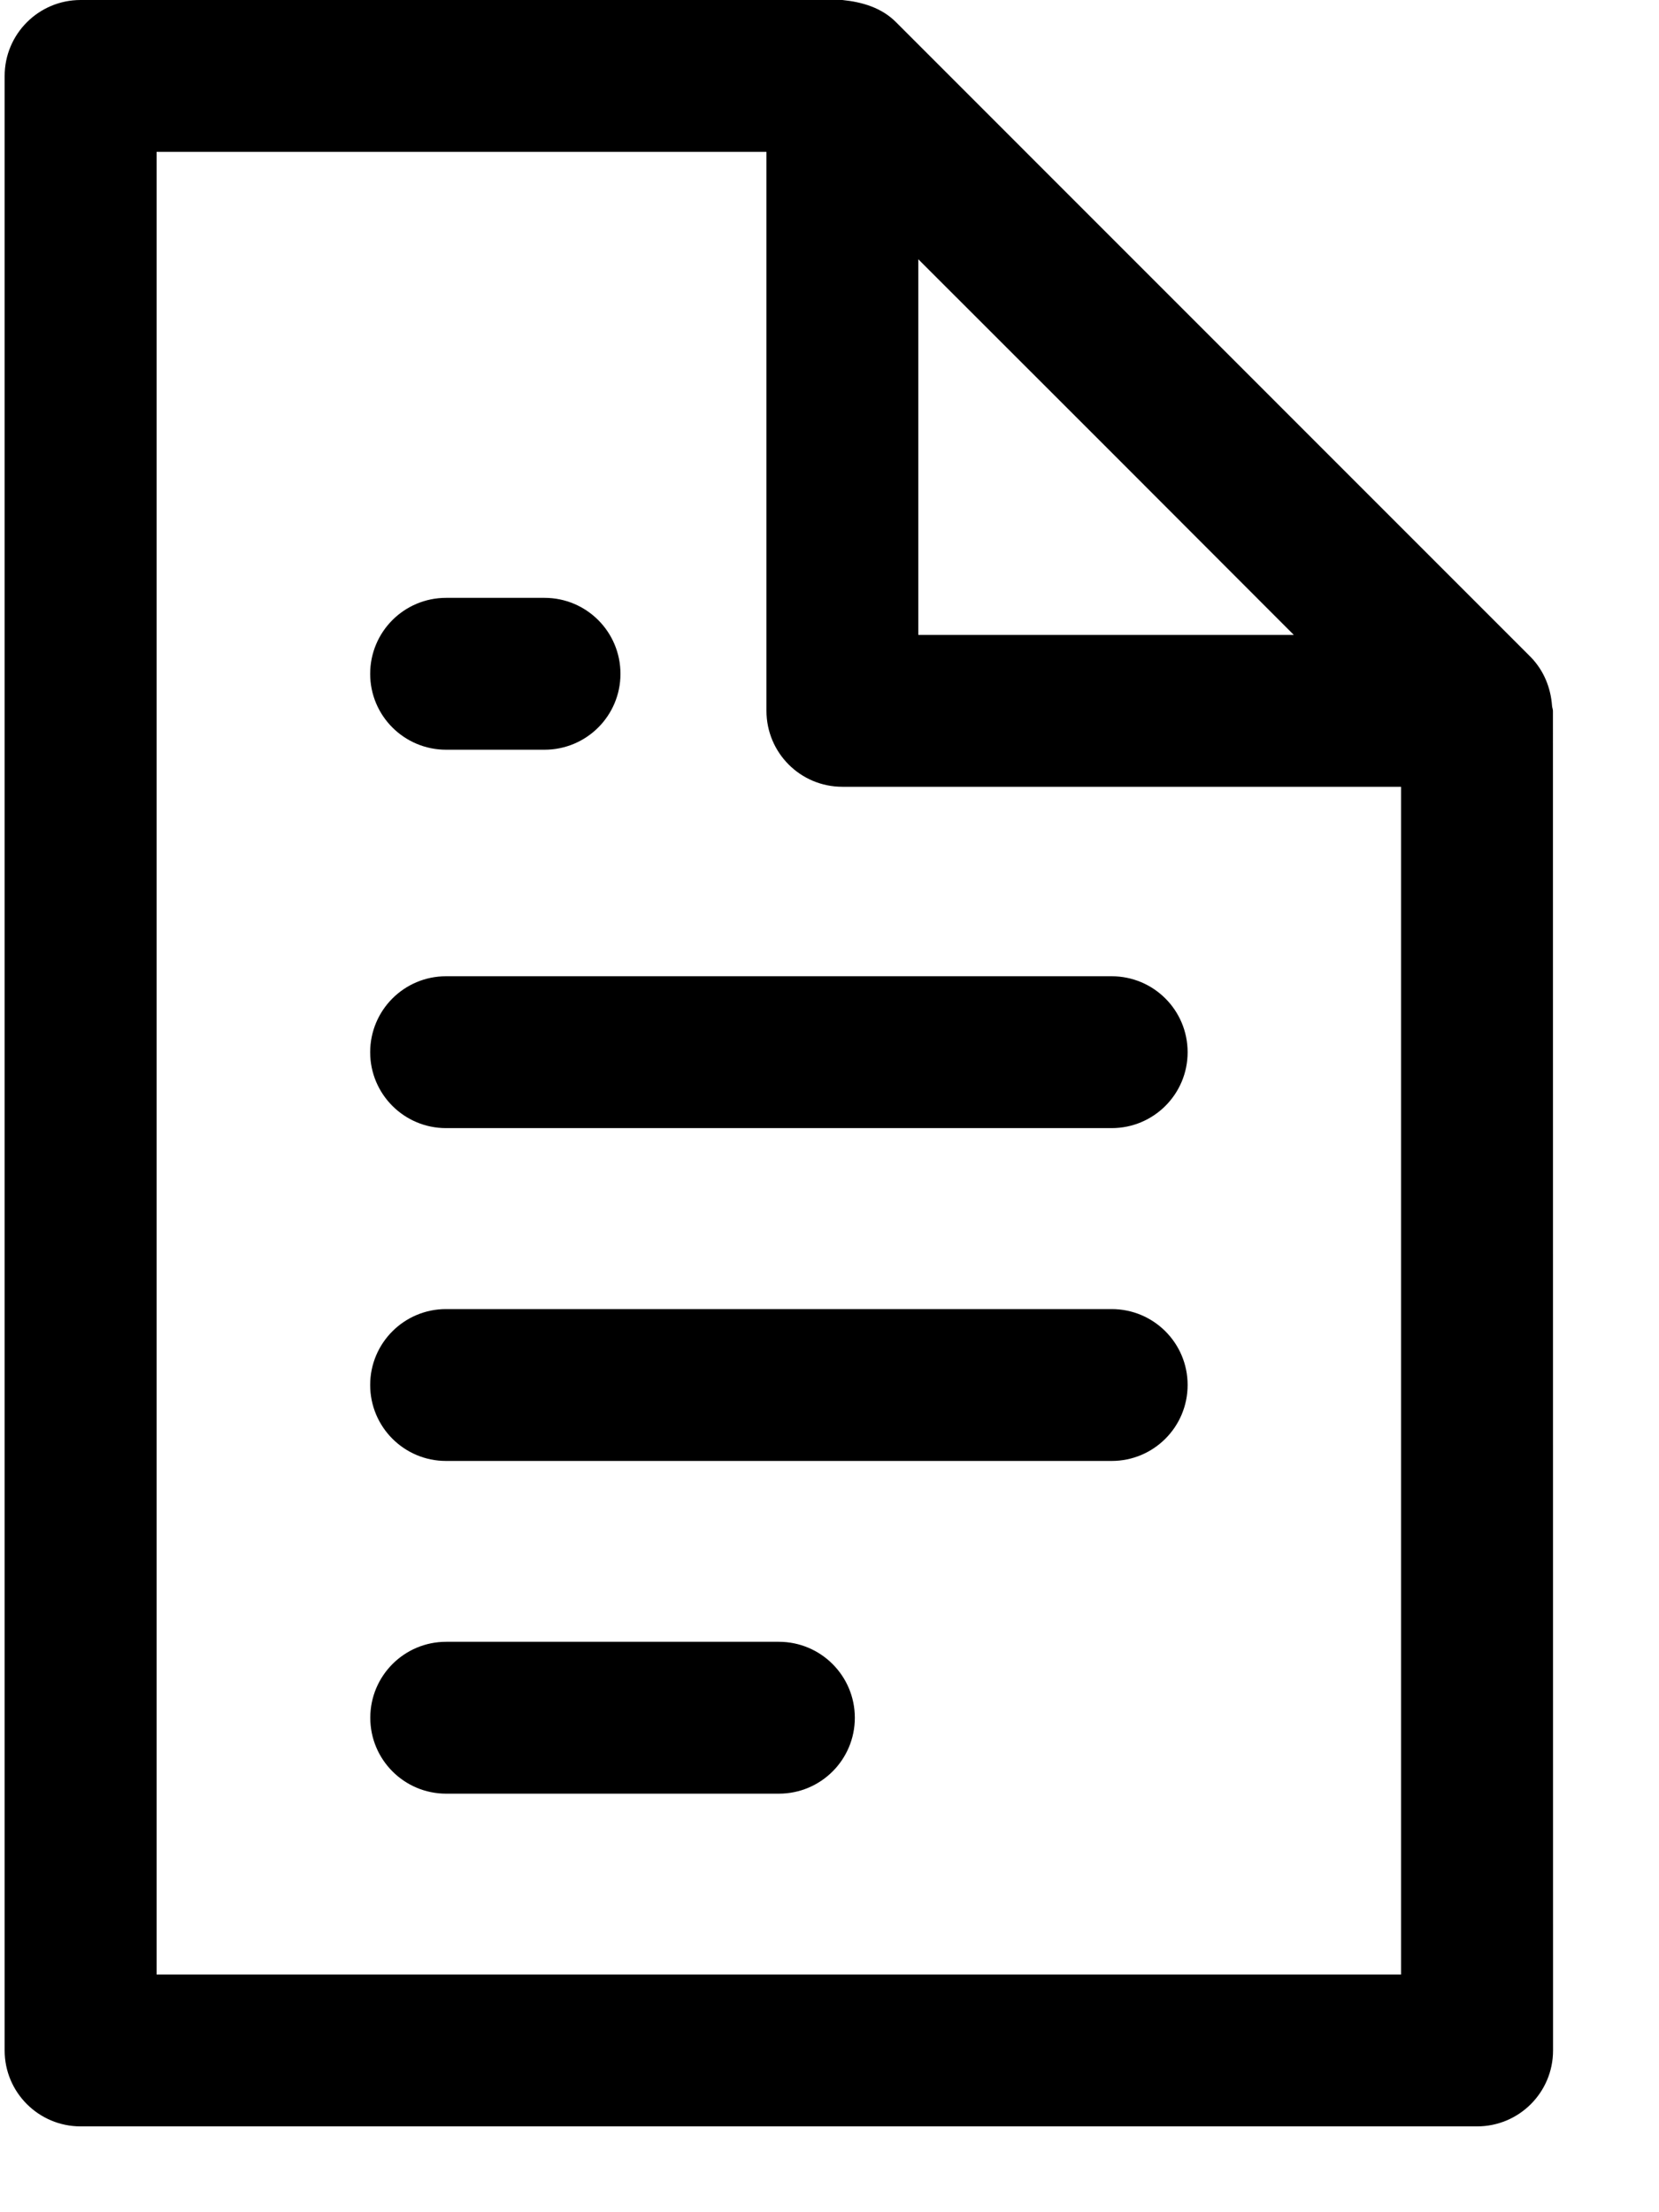 <svg xmlns="http://www.w3.org/2000/svg" width="15" height="20" viewBox="0 0 15 20" fill="none"><path d="M14.033 6.382C14.021 6.216 13.958 6.062 13.841 5.941L8.102 0.201C7.971 0.069 7.795 0.018 7.616 0H0.729C0.35 0 0.042 0.307 0.042 0.687V18.538C0.042 18.917 0.35 19.224 0.729 19.224H13.355C13.735 19.224 14.042 18.917 14.042 18.538L14.041 6.43C14.042 6.414 14.034 6.398 14.033 6.382ZM1.416 17.851V1.373H6.93V6.426C6.93 6.806 7.237 7.113 7.616 7.113H12.668V17.851H1.416ZM11.698 5.74H8.303V2.344L10.001 4.041L11.698 5.74Z" fill="black"></path><path d="M10.051 8.826H4.033C3.654 8.826 3.347 9.133 3.347 9.513C3.347 9.892 3.654 10.199 4.033 10.199H10.051C10.431 10.199 10.738 9.892 10.738 9.513C10.738 9.133 10.431 8.826 10.051 8.826Z" fill="black"></path><path d="M4.034 6.778H4.923C5.303 6.778 5.61 6.471 5.61 6.092C5.61 5.712 5.303 5.405 4.923 5.405H4.034C3.654 5.405 3.347 5.712 3.347 6.092C3.347 6.471 3.654 6.778 4.034 6.778Z" fill="black"></path><path d="M10.051 11.835H4.033C3.654 11.835 3.347 12.142 3.347 12.521C3.347 12.901 3.654 13.208 4.033 13.208H10.051C10.431 13.208 10.738 12.901 10.738 12.521C10.738 12.142 10.431 11.835 10.051 11.835Z" fill="black"></path><path d="M7.042 14.843H4.034C3.655 14.843 3.348 15.15 3.348 15.53C3.348 15.909 3.655 16.216 4.034 16.216H7.042C7.422 16.216 7.729 15.909 7.729 15.53C7.729 15.15 7.421 14.843 7.042 14.843Z" fill="black"></path></svg>